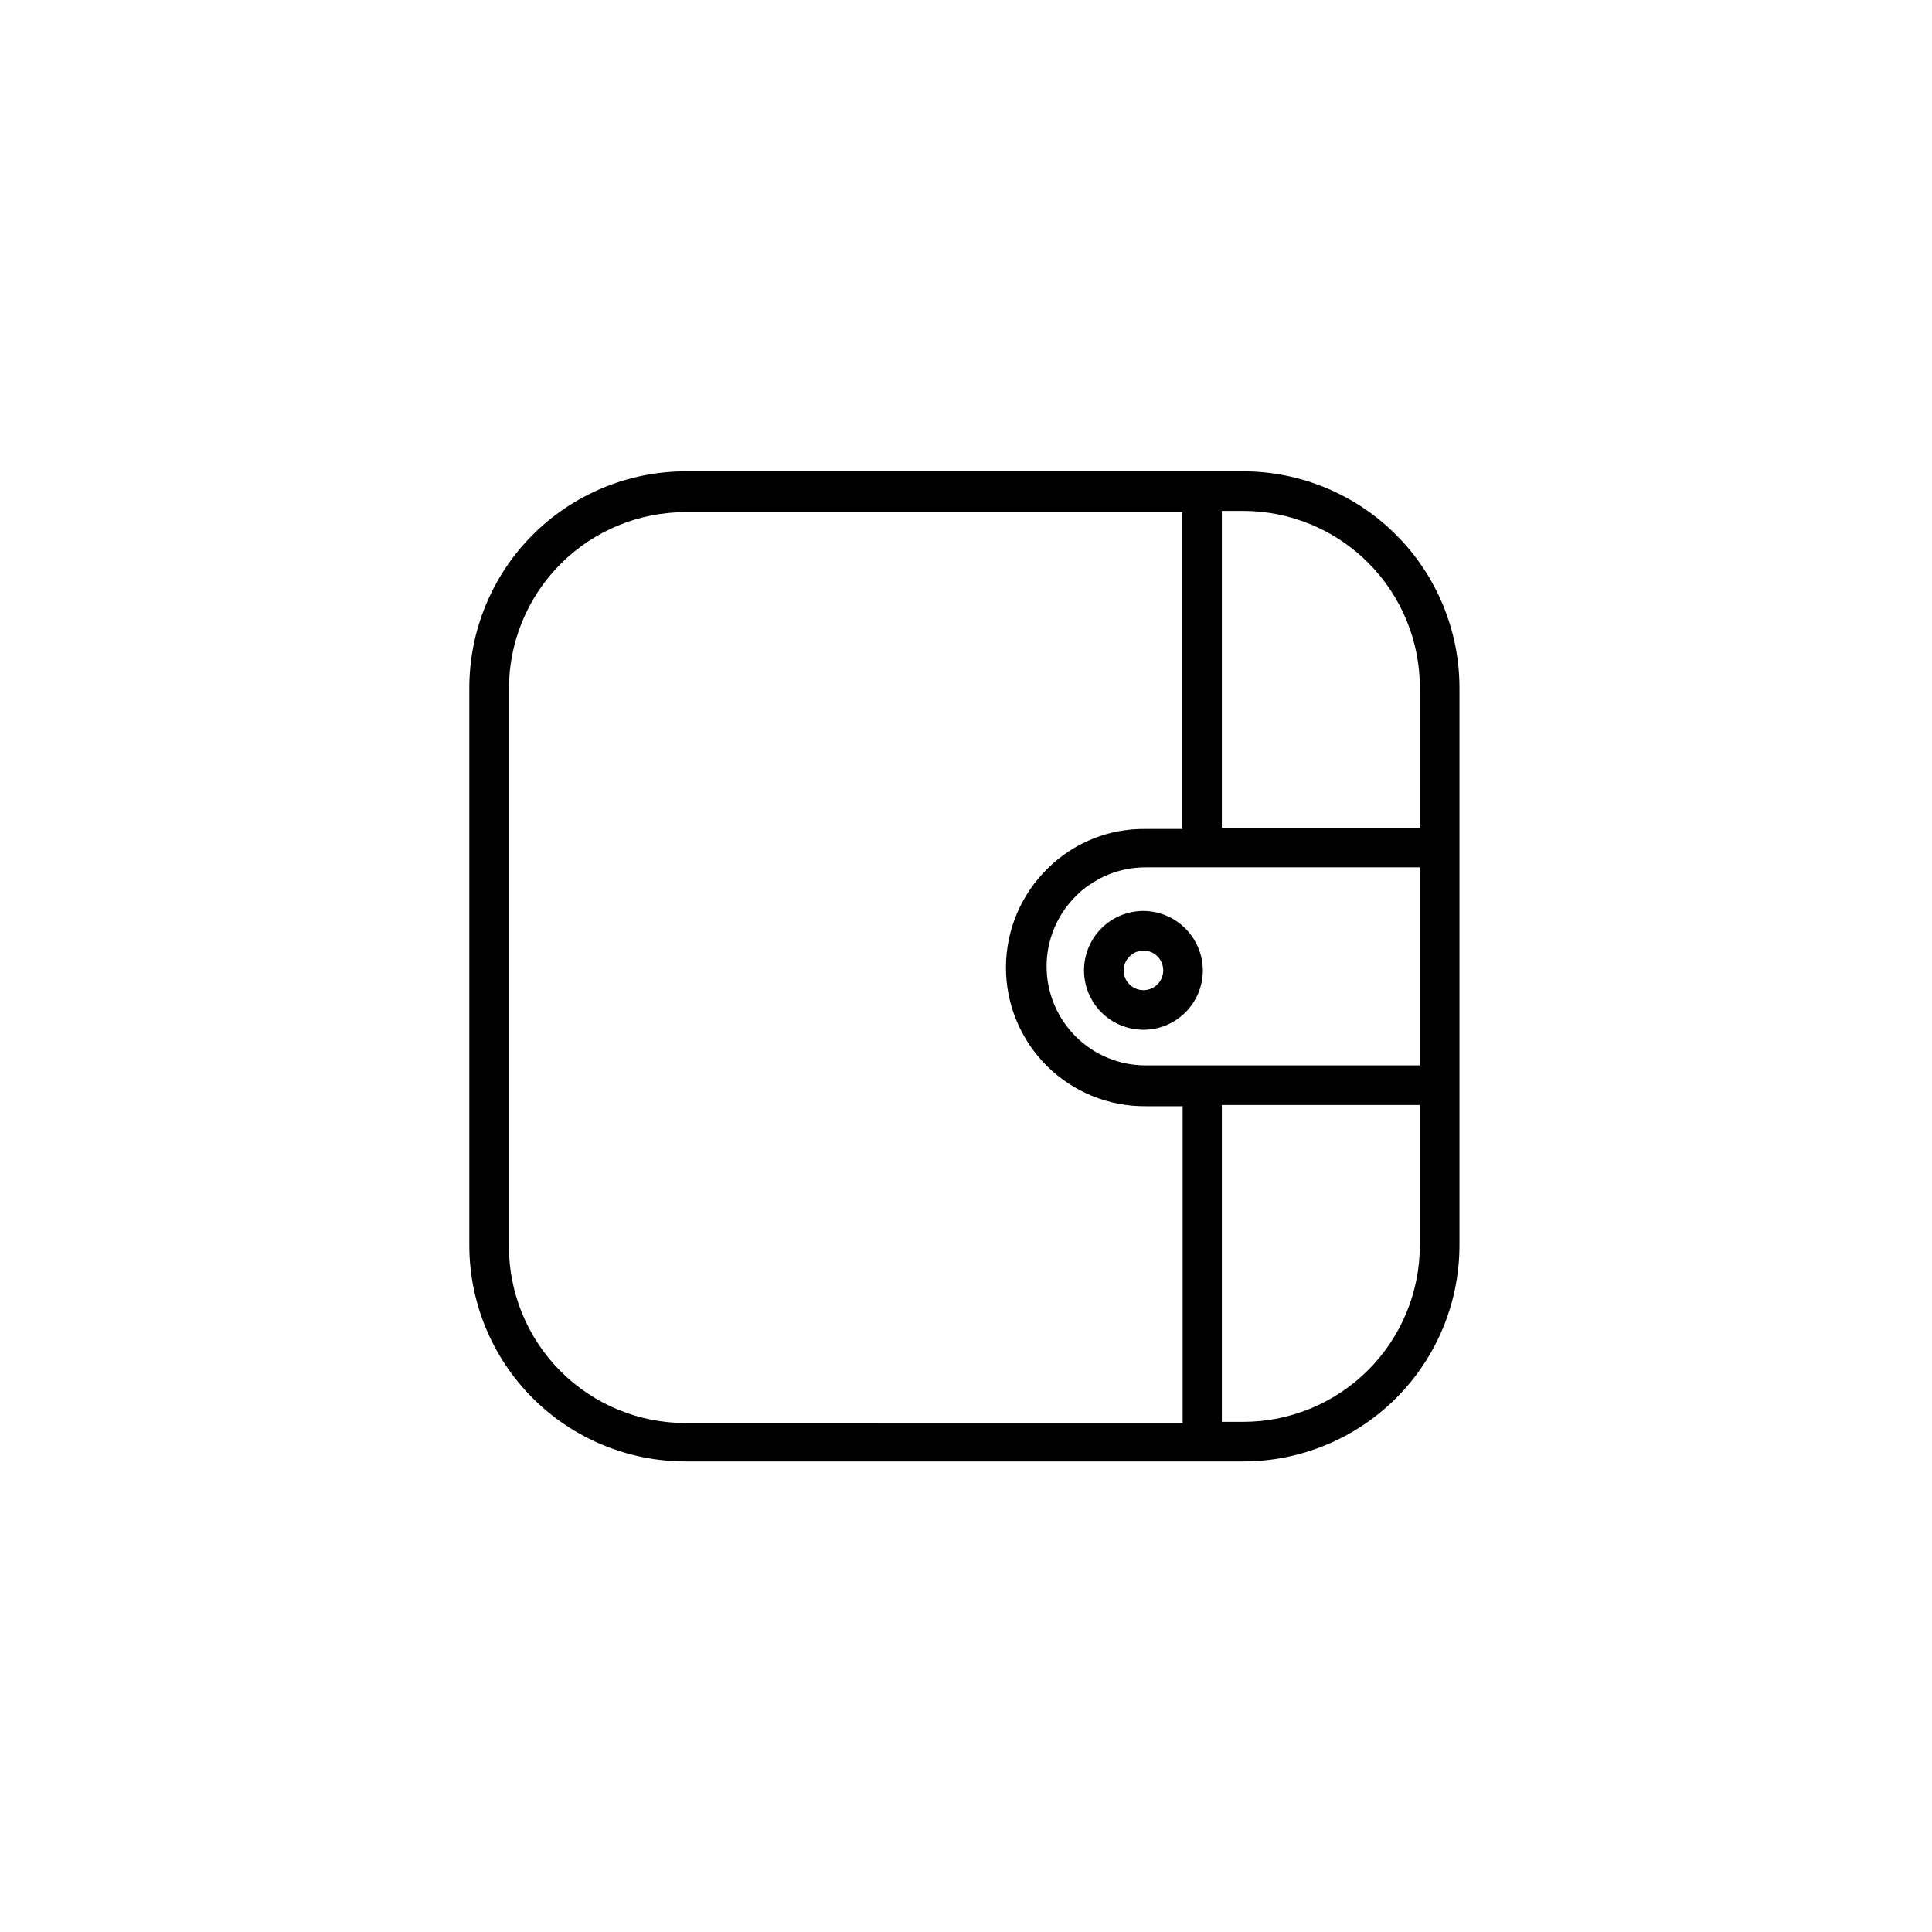 <?xml version="1.0" encoding="UTF-8"?>
<!-- Uploaded to: SVG Repo, www.svgrepo.com, Generator: SVG Repo Mixer Tools -->
<svg fill="#000000" width="800px" height="800px" version="1.1" viewBox="144 144 512 512" xmlns="http://www.w3.org/2000/svg">
 <g>
  <path d="m473.47 268.9h-147.79c-15.246 0.027-29.855 6.117-40.605 16.93-10.75 10.809-16.758 25.449-16.703 40.695v147.57c0.027 15.18 6.078 29.73 16.82 40.453 10.746 10.727 25.305 16.75 40.488 16.75h147.79c15.18 0 29.738-6.023 40.484-16.75 10.742-10.723 16.793-25.273 16.82-40.453v-147.57c0.059-15.246-5.953-29.887-16.703-40.695-10.75-10.812-25.359-16.902-40.602-16.93zm-194.6 205.2v-147.57c0-12.418 4.93-24.324 13.711-33.102 8.777-8.781 20.684-13.711 33.102-13.711h131.62v83.969h-9.762c-9.703-0.129-19.047 3.656-25.926 10.496-7.019 6.875-10.988 16.273-11.027 26.098-0.039 9.82 3.859 19.25 10.82 26.18 6.965 6.93 16.414 10.785 26.238 10.699h9.762v83.969l-131.73-0.004c-12.453 0-24.391-4.961-33.176-13.785-8.785-8.824-13.691-20.785-13.637-33.234zm241.41-47.758h-72.738c-6.957-0.016-13.625-2.793-18.531-7.723-4.91-4.926-7.664-11.602-7.652-18.559s2.785-13.625 7.711-18.535c1.184-1.254 2.523-2.348 3.988-3.254 4.281-2.879 9.324-4.414 14.484-4.41h72.738zm0 47.758h-0.004c-0.027 12.395-4.969 24.277-13.746 33.031-8.777 8.758-20.668 13.676-33.062 13.676h-5.668v-83.969h52.48zm0-110.73h-52.48v-83.969h5.668c12.469 0 24.422 4.977 33.211 13.824 8.789 8.848 13.684 20.832 13.598 33.305z"/>
  <path d="m447.02 385.41c-4.176 0-8.18 1.656-11.133 4.609s-4.609 6.957-4.609 11.133c0 4.176 1.656 8.18 4.609 11.133s6.957 4.613 11.133 4.613 8.18-1.66 11.133-4.613 4.613-6.957 4.613-11.133c-0.027-4.168-1.695-8.156-4.641-11.102-2.949-2.945-6.938-4.613-11.105-4.641zm0 20.992c-2.898 0-5.246-2.352-5.246-5.25 0.055-2.875 2.371-5.191 5.246-5.246 1.395 0 2.727 0.551 3.711 1.535s1.539 2.32 1.539 3.711c0 1.395-0.555 2.727-1.539 3.711s-2.316 1.539-3.711 1.539z"/>
 </g>
</svg>